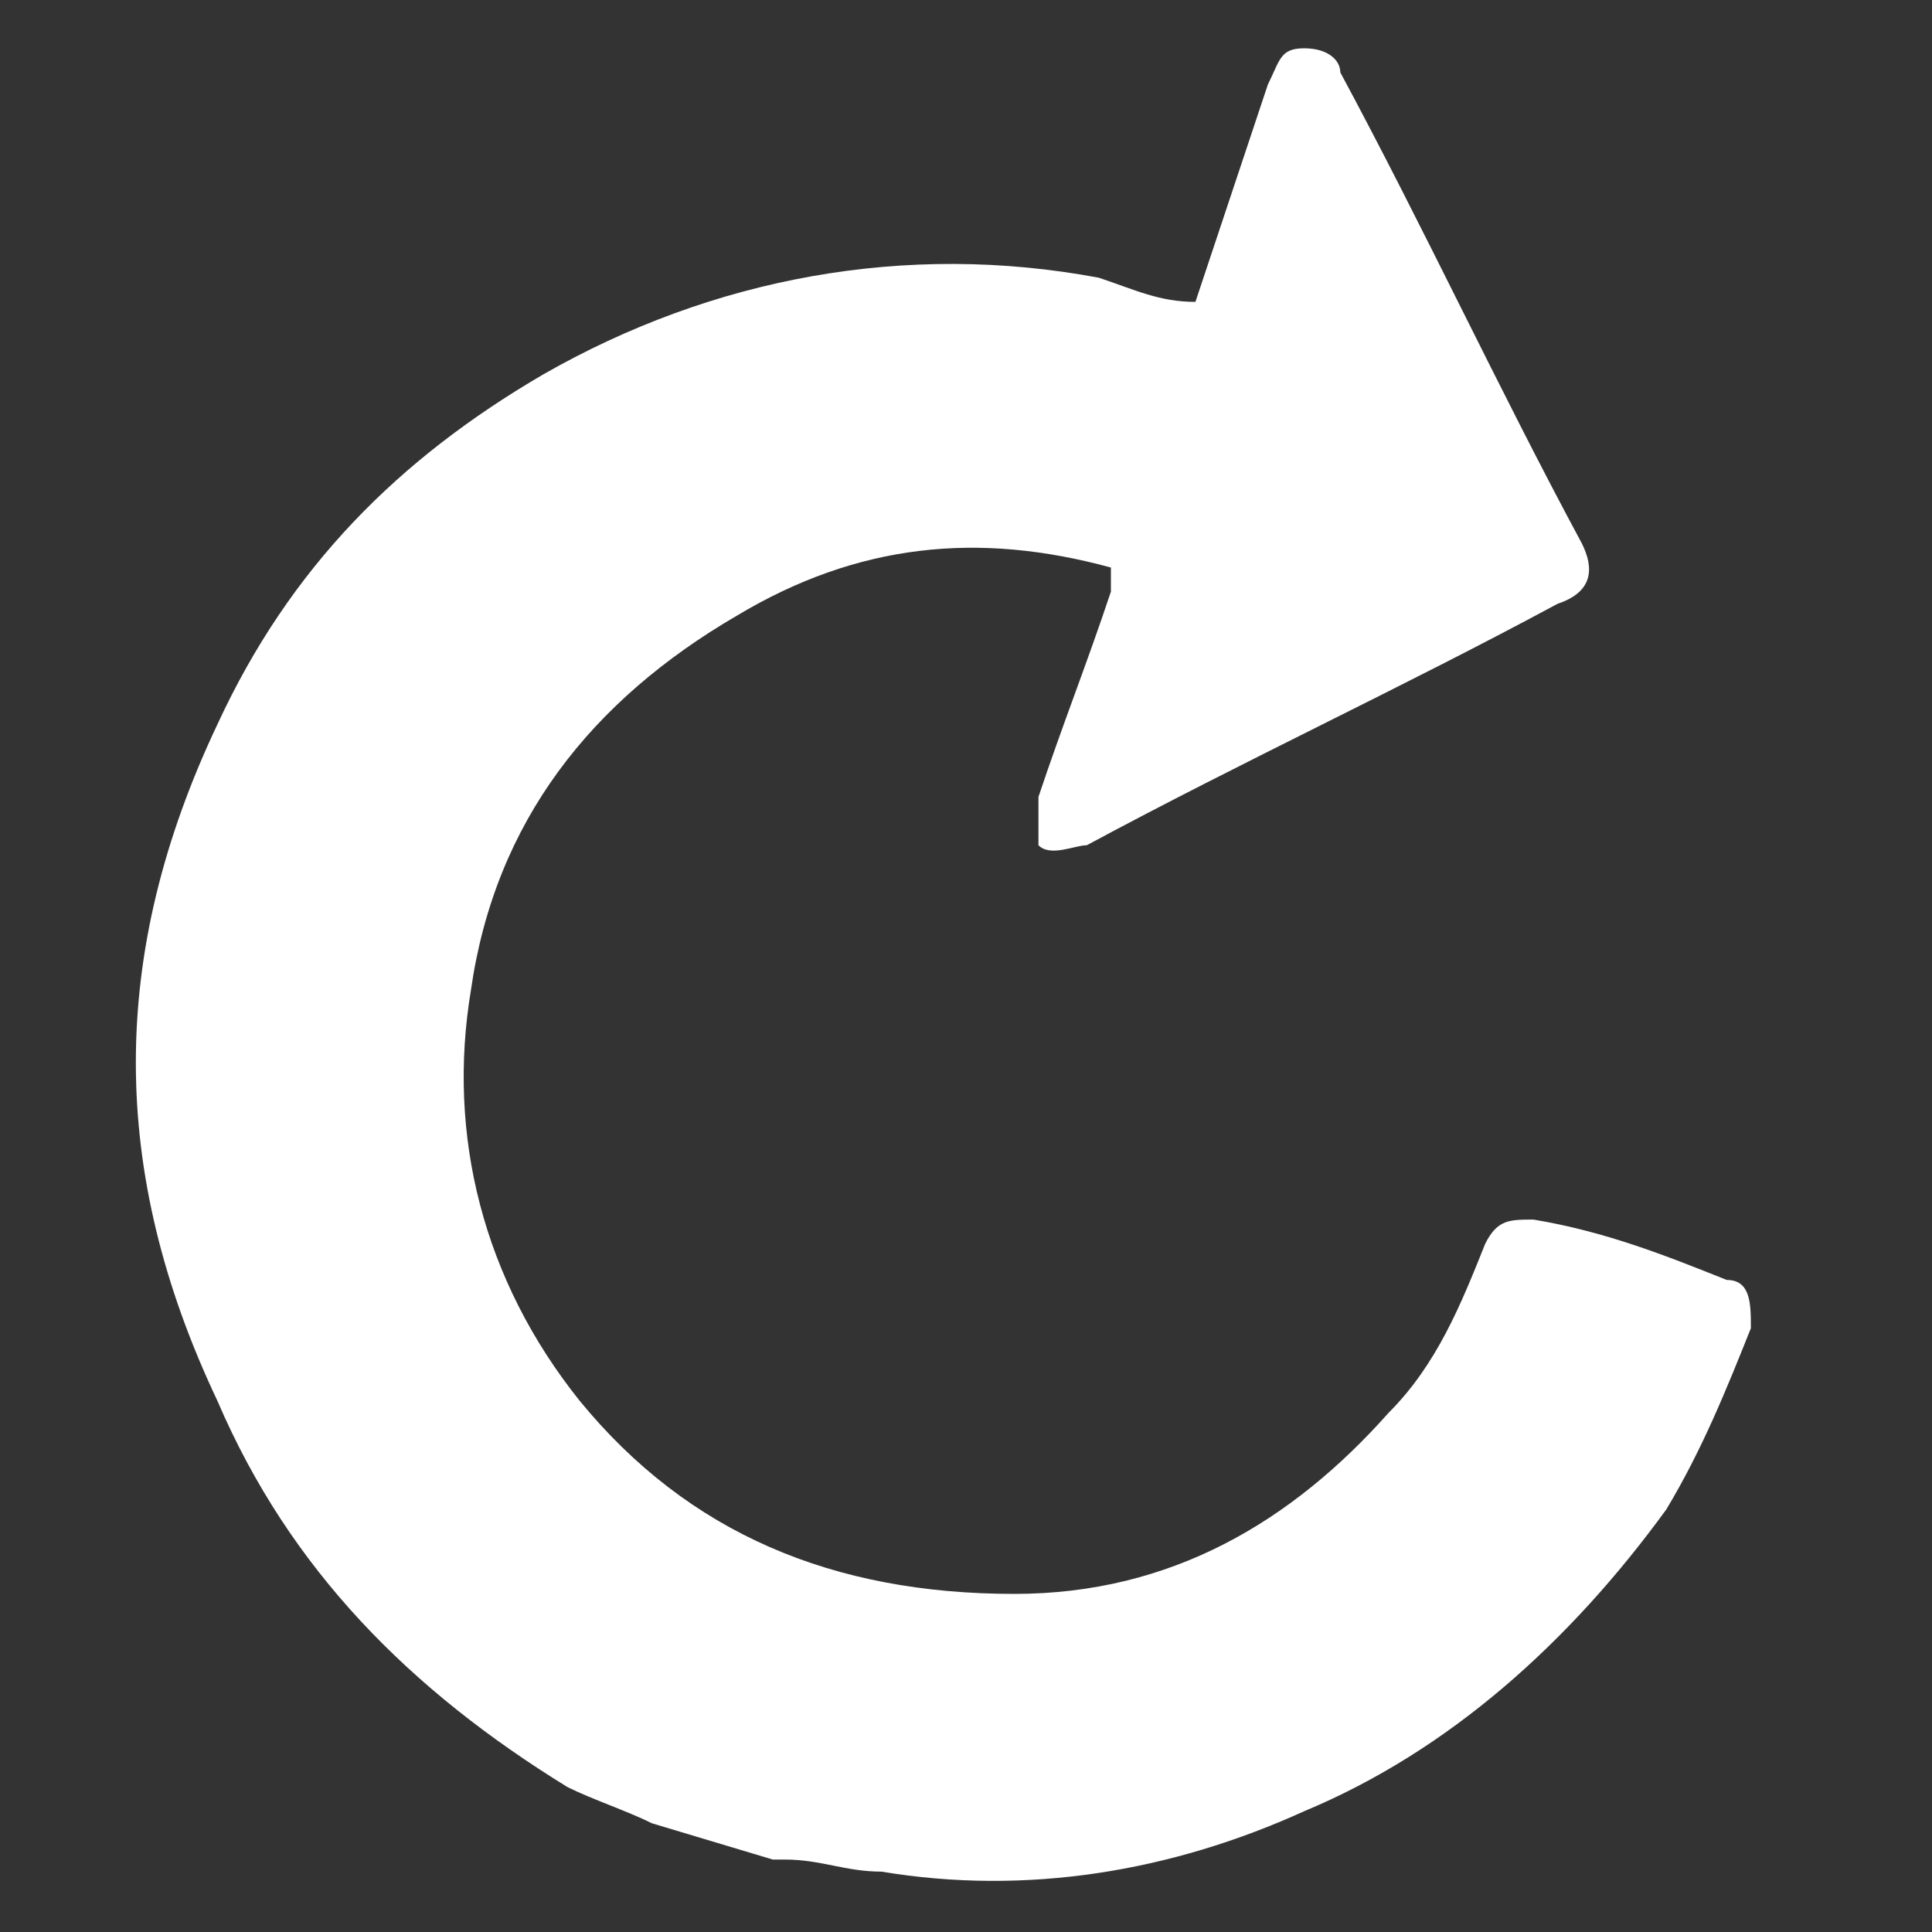 <?xml version="1.0" encoding="UTF-8"?>
<svg id="Calque_1" data-name="Calque 1" xmlns="http://www.w3.org/2000/svg" version="1.1" viewBox="0 0 16 16">
  <rect x="0" y="0" width="16" height="16" fill="#333333" stroke="none"/>
  <defs>
    <style>
      .cls-1 {
        fill: #fff;
        stroke-width: 0px;
      }
    </style>
  </defs>
  <path class="cls-1" d="M6.5,15.4c.3,0,.5.1.8.1,1.2.2,2.4,0,3.5-.5,1.2-.5,2.2-1.4,3-2.5.3-.5.5-1,.7-1.5,0-.2,0-.4-.2-.4-.5-.2-1-.4-1.6-.5-.2,0-.3,0-.4.2-.2.5-.4,1-.8,1.4-.8.9-1.8,1.5-3.1,1.5-1.5,0-2.7-.5-3.6-1.6-.8-1-1.1-2.2-.9-3.4.2-1.4,1-2.4,2.2-3.1,1-.6,2-.7,3.1-.4,0,0,0,0,0,0v.2c-.2.6-.4,1.1-.6,1.7,0,.1,0,.3,0,.4.1.1.3,0,.4,0,1.3-.7,2.6-1.3,3.9-2,.3-.1.3-.3.2-.5-.7-1.3-1.3-2.6-2-3.9,0-.1-.1-.2-.3-.2-.2,0-.2.1-.3.3-.2.6-.4,1.2-.6,1.8-.3,0-.5-.1-.8-.2-1.6-.3-3.2,0-4.6.8-1.2.7-2.1,1.6-2.7,2.9-.9,1.9-.9,3.7,0,5.6.6,1.4,1.6,2.4,2.9,3.2.2.1.5.2.7.3l1,.3Z"/>
</svg>